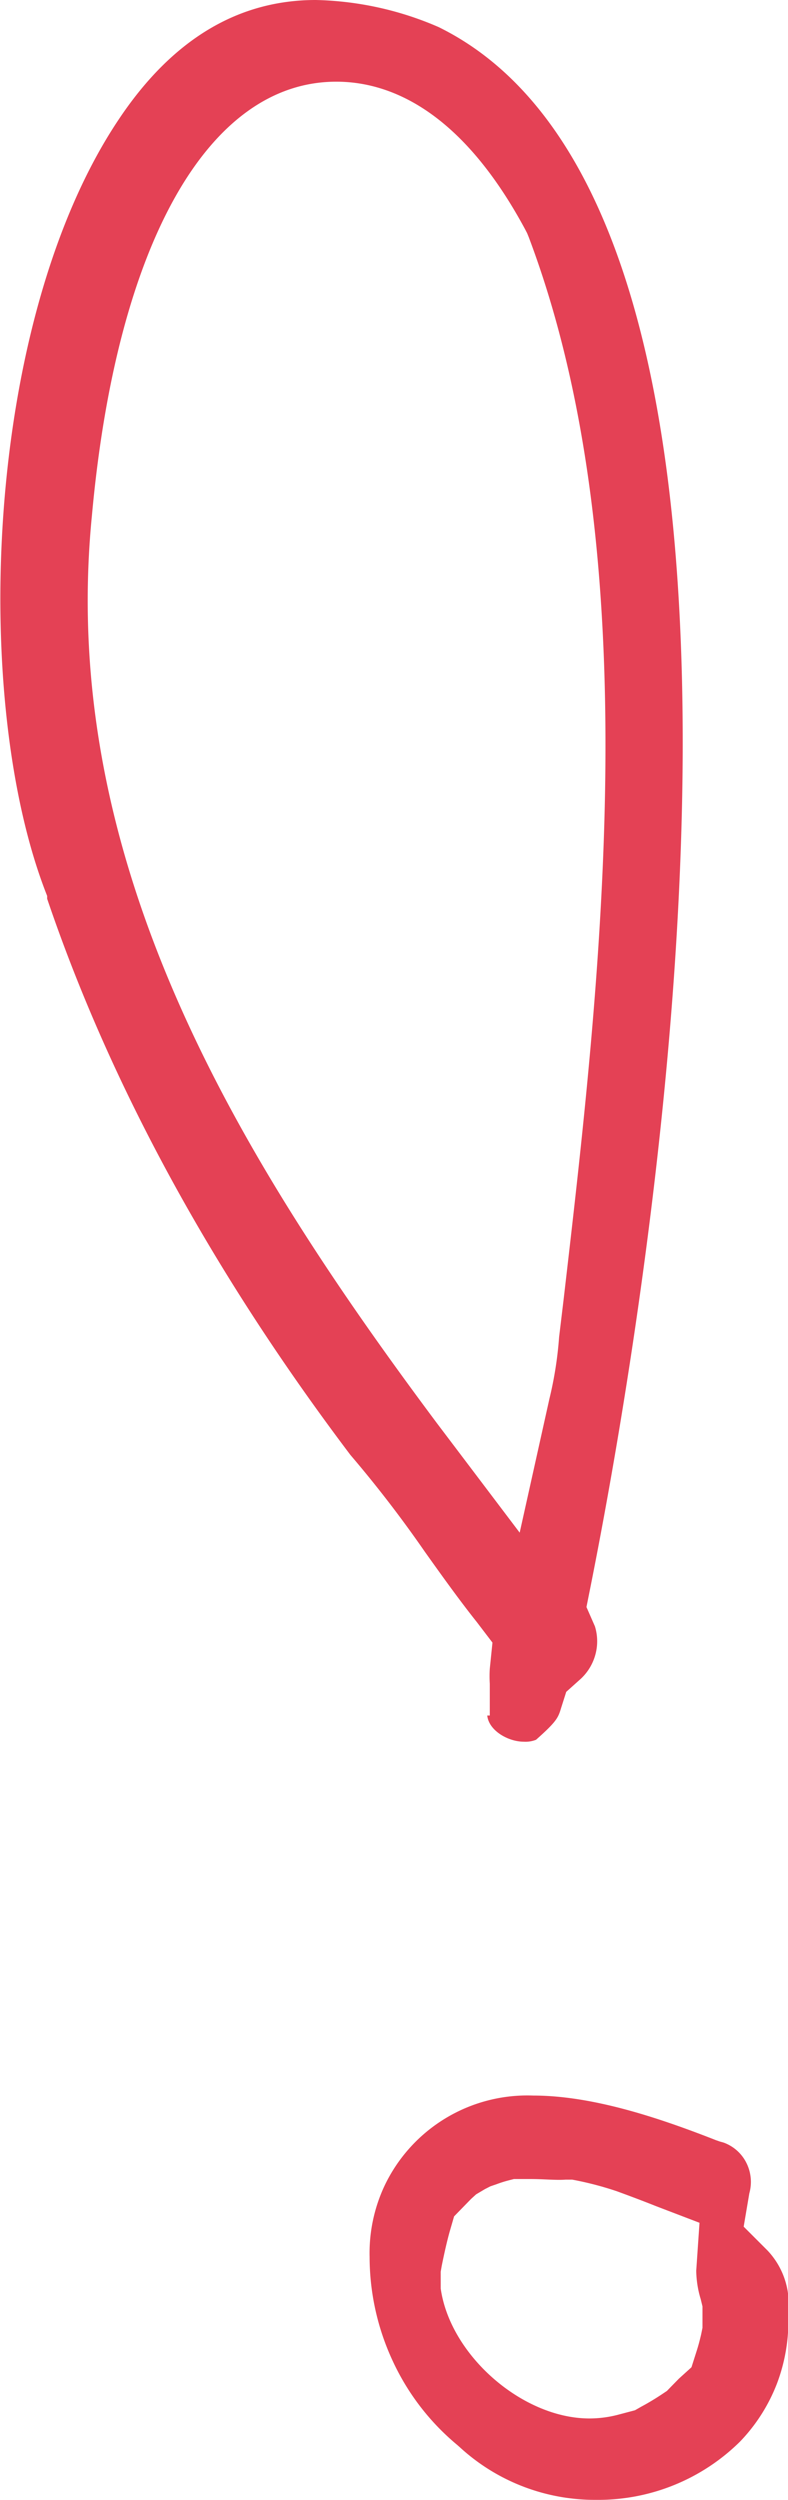 <svg id="Capa_1" data-name="Capa 1" xmlns="http://www.w3.org/2000/svg" viewBox="0 0 52.98 168"><defs><style>.cls-1{fill:#e44155;}</style></defs><path class="cls-1" d="M40.06,168a13.41,13.41,0,0,1-9.15-3.54l-.17-.15a16.15,16.15,0,0,1-4.33-5.63,16.6,16.6,0,0,1-1.56-7,10.65,10.65,0,0,1,1-4.78,10.63,10.63,0,0,1,10-6.07c4,0,8.47,1.5,12.29,3l.26.09.25.07a2.76,2.76,0,0,1,1.53,1.36,2.85,2.85,0,0,1,.2,2.05L50,149.64l1.6,1.6A5.21,5.21,0,0,1,53,155.35v.26a11.88,11.88,0,0,1-.76,4.57,11.68,11.68,0,0,1-2.48,3.9A13.56,13.56,0,0,1,40.06,168Zm-4.38-21.56H34.55l-.35.09a7.81,7.81,0,0,0-.82.26l-.41.14-.37.19-.59.35-.33.3-.41.42-.74.76-.29,1c-.18.64-.36,1.43-.54,2.32l-.07.4v1.12c.63,4.49,5.49,8.74,10,8.74a7.61,7.61,0,0,0,2-.27l1.06-.28.42-.24c.45-.24.9-.51,1.34-.8l.39-.26.32-.33.49-.5.84-.76.34-1.07c.12-.37.22-.75.31-1.14l.09-.44V155l-.12-.49a6.86,6.86,0,0,1-.3-1.91l.22-3.22-2.93-1.12c-.85-.34-1.73-.67-2.63-1a22.17,22.17,0,0,0-3-.78h-.43C37.4,146.53,36.57,146.44,35.68,146.44Zm-.46-29.39c-1.06,0-2.36-.75-2.46-1.76h.17v-2.14a8,8,0,0,1,0-1l.18-1.76L32.05,109c-1.17-1.47-2.35-3.12-3.49-4.72a80.56,80.56,0,0,0-5-6.5C14.24,85.44,7.41,72.89,3.17,60.4v-.19C-2,47.17-1.07,21.51,8,8c3.57-5.34,8-8,13.23-8a21.85,21.85,0,0,1,8.26,1.82C40.43,7.2,46,23.58,45.9,50.61,45.81,72.45,42,95.13,39.69,106.7L39.43,108,40,109.3a3.41,3.41,0,0,1,0,2,3.46,3.46,0,0,1-1.06,1.62l-.87.78-.34,1.07c-.2.66-.28.9-1.69,2.15A1.91,1.91,0,0,1,35.22,117.05ZM22.61,5.49C14,5.49,7.84,16.39,6.18,34.65c-2.3,23.24,9.8,43.05,23.2,61L34.94,103l2-9a25.29,25.29,0,0,0,.65-4.14l.3-2.5c2.44-21,5.83-49.78-2.34-71.42l-.11-.27-.13-.25C30.89,7.2,26,5.49,22.61,5.49Z"/></svg>